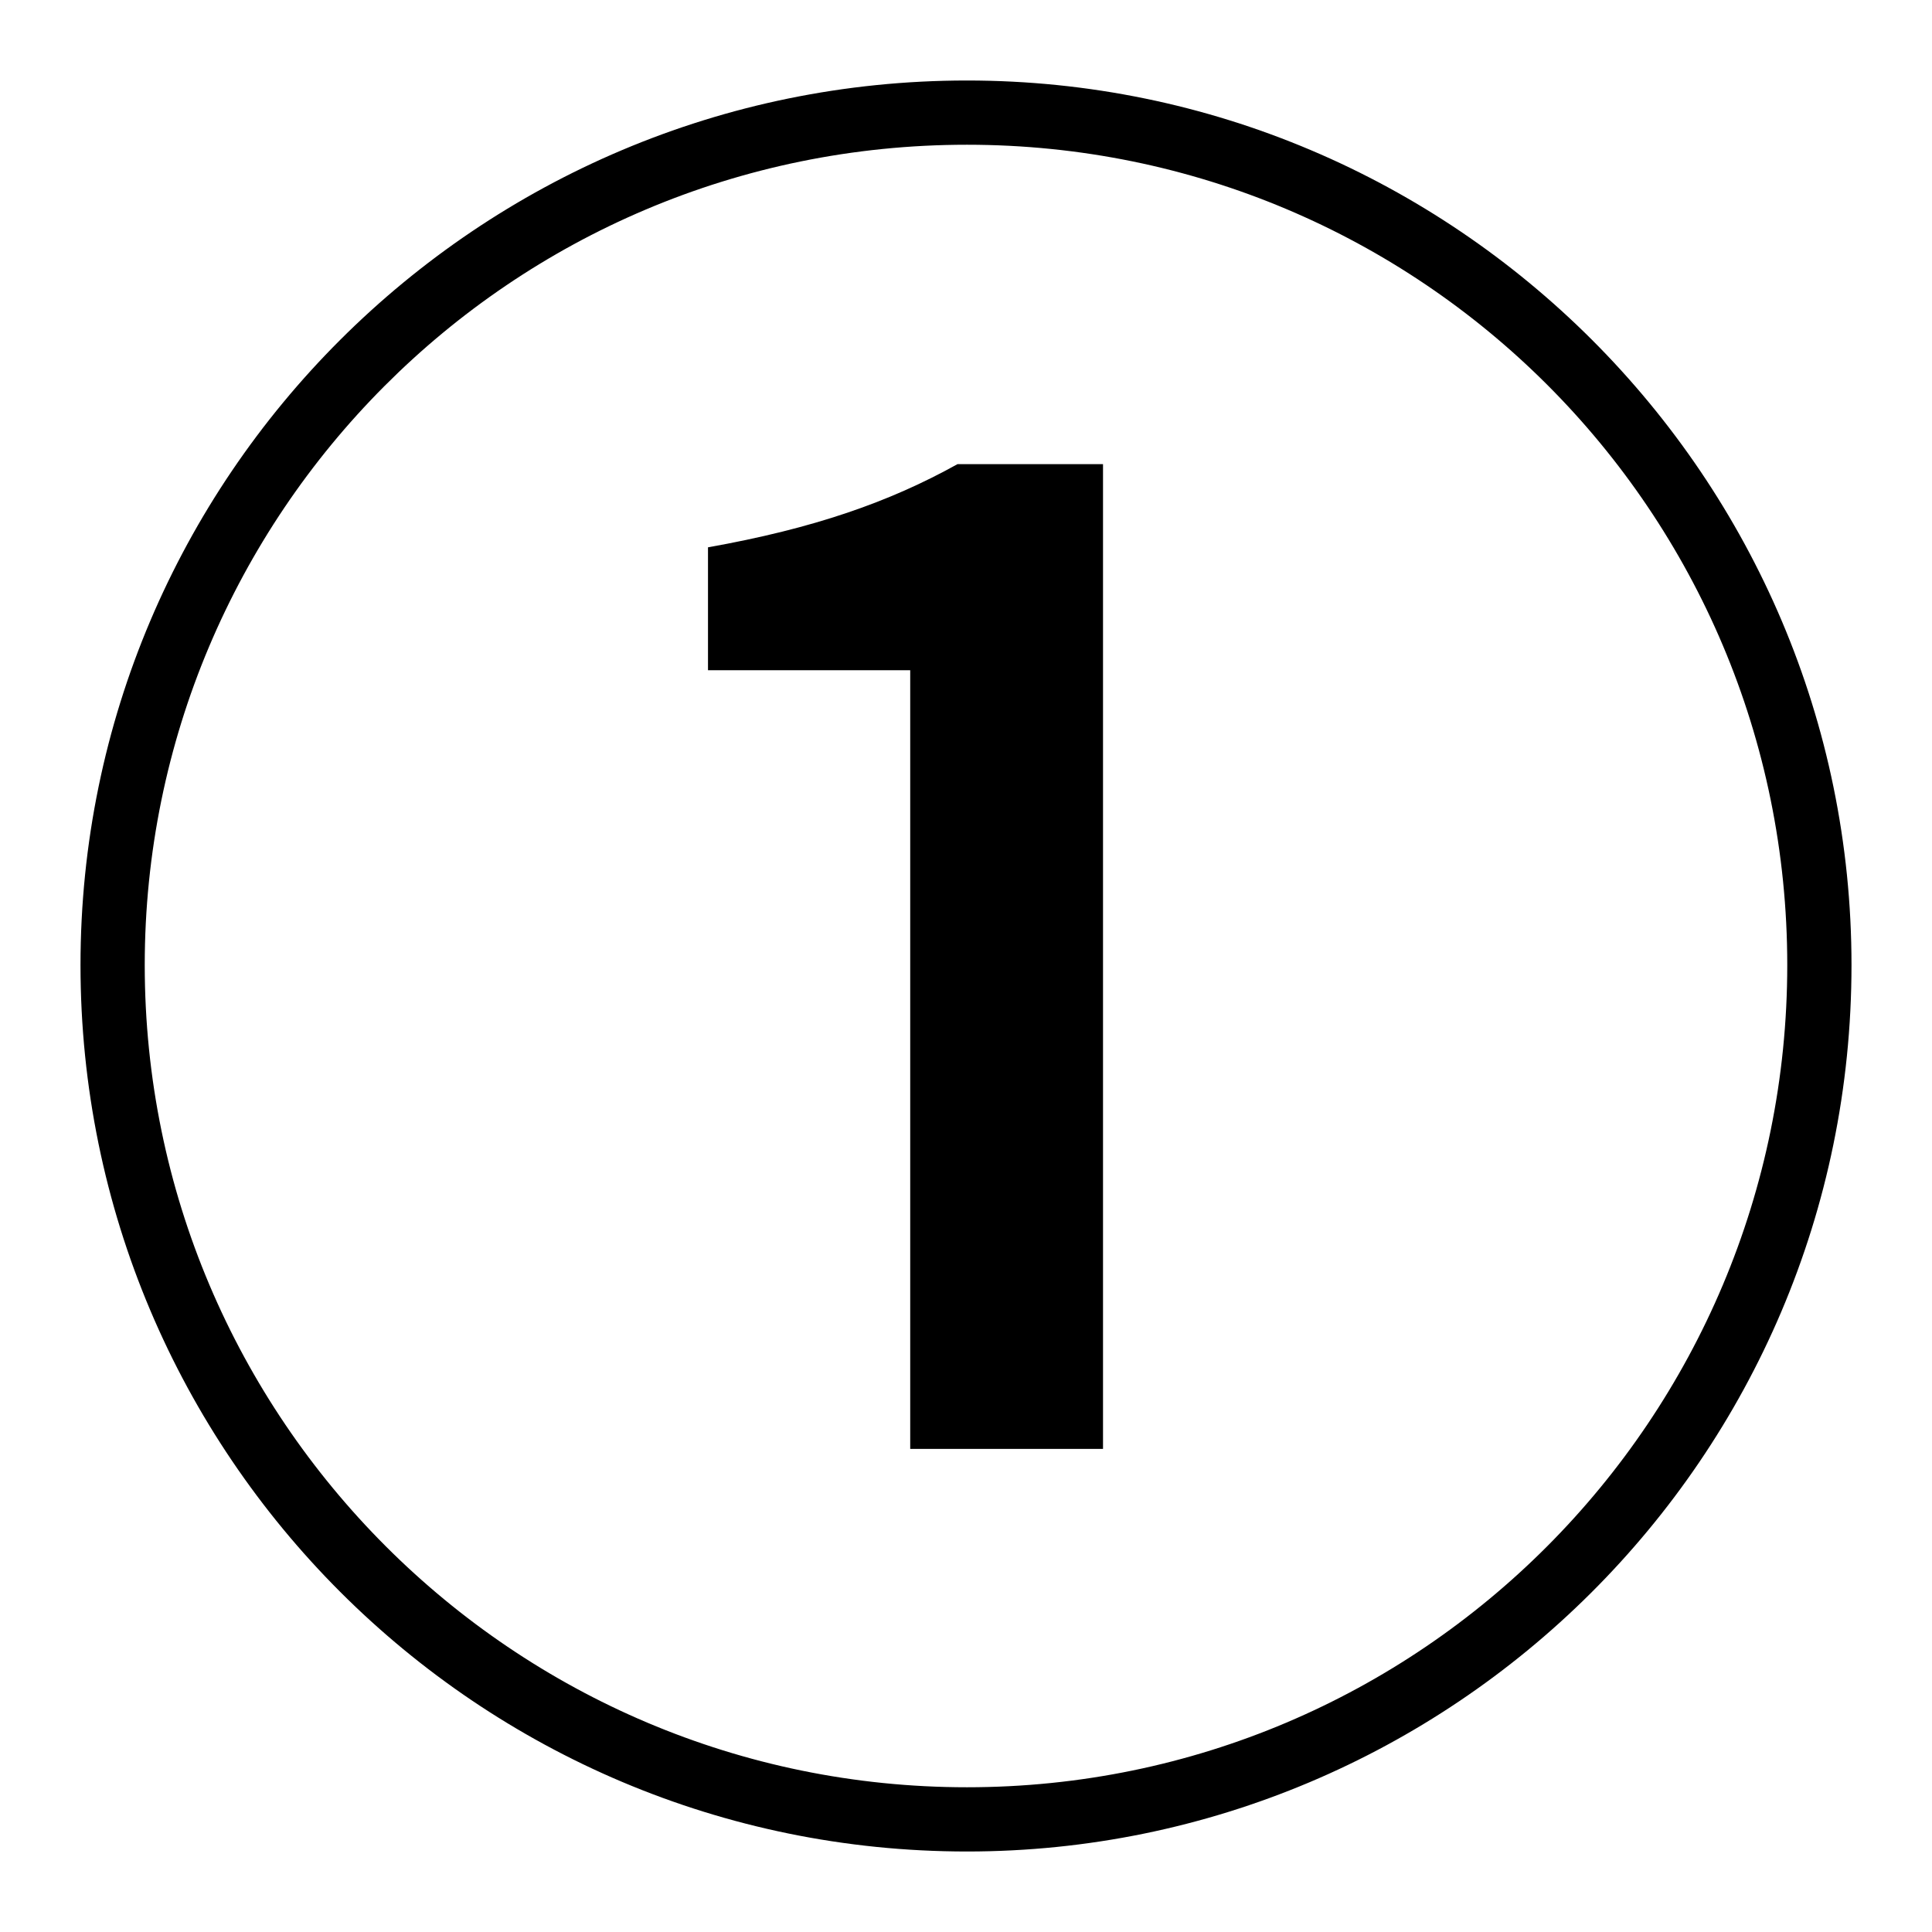 <svg width="24" height="24" viewBox="0 0 24 24" fill="none" xmlns="http://www.w3.org/2000/svg">
<path d="M12.012 23C18.022 23 23 18.116 23 11.988C23 5.931 18.069 1 12.012 1C5.931 1 1 5.931 1 11.988C1 18.069 5.931 23 12.012 23ZM12.012 22.202C6.377 22.202 1.798 17.623 1.798 11.988C1.798 6.4 6.33 1.798 12.012 1.798C17.647 1.798 22.202 6.353 22.202 11.988C22.202 17.623 17.647 22.202 12.012 22.202ZM11.307 17.999H13.702V5.766H11.894C11.049 6.236 10.11 6.565 8.795 6.799V8.326H11.307V17.999Z" fill="black"/>
</svg>
